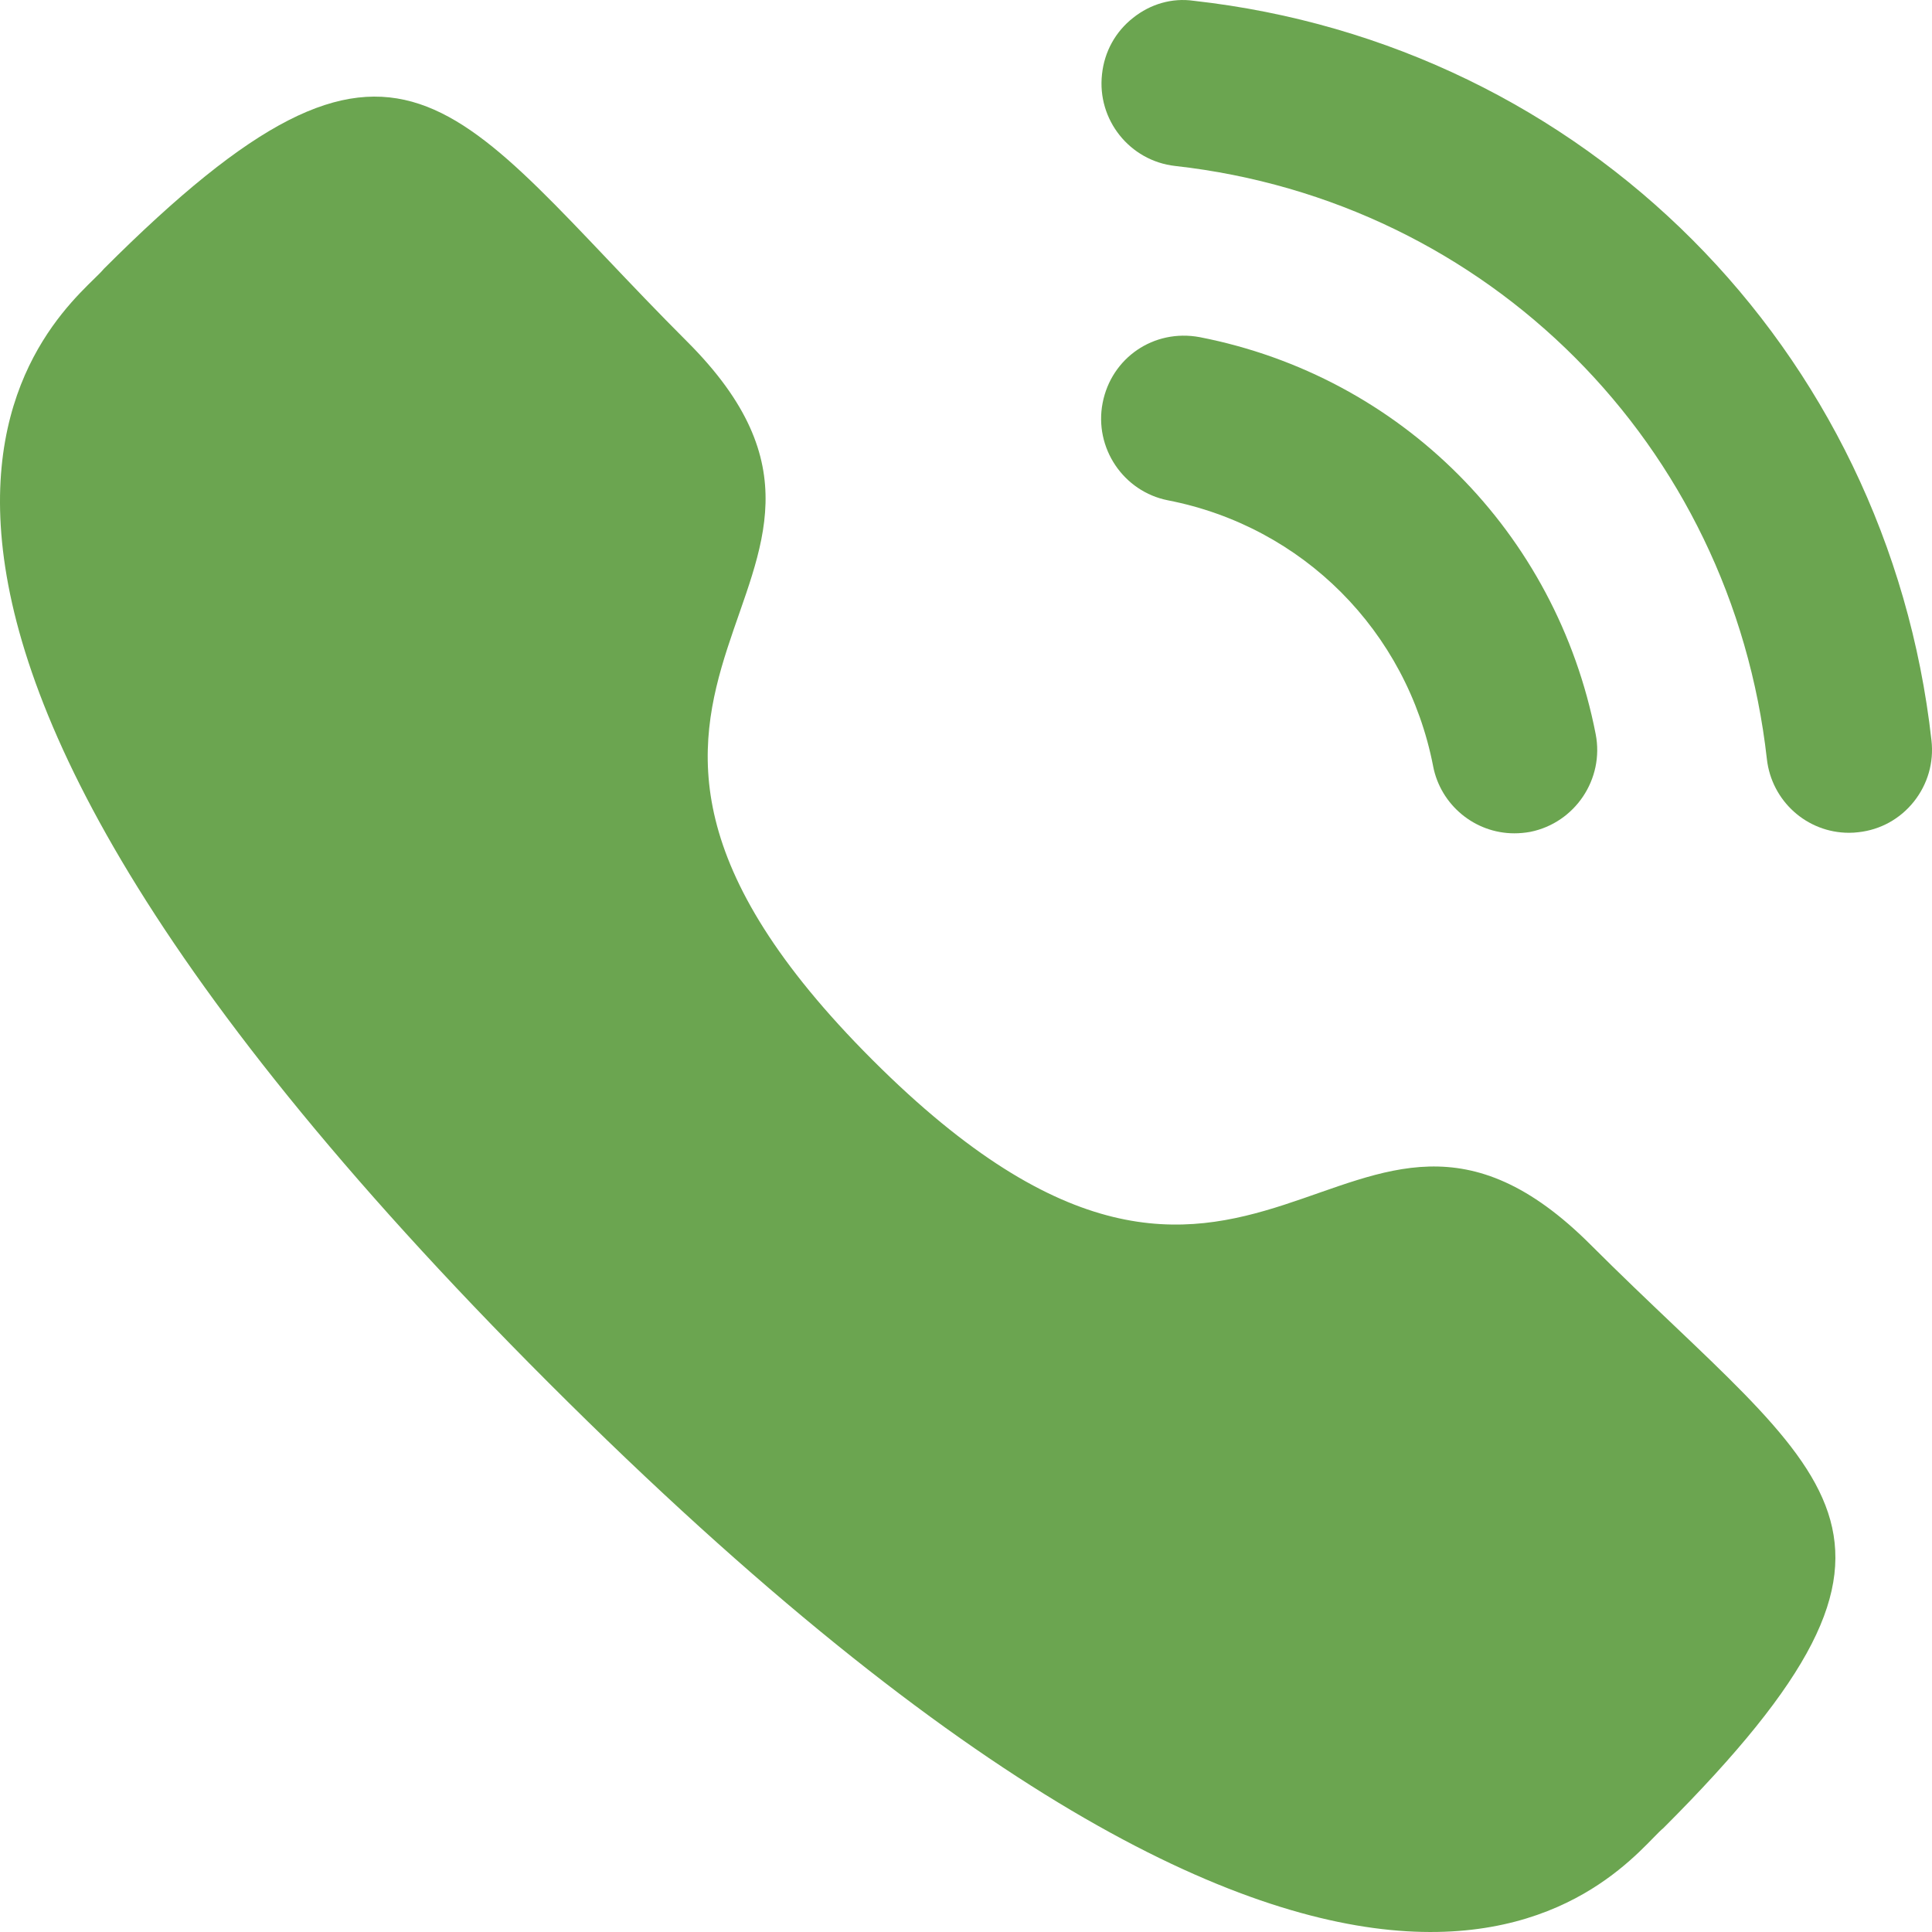<svg xmlns="http://www.w3.org/2000/svg" width="40" height="40" viewBox="0 0 40 40" fill="none"><path d="M24.837 6.98C23.884 6.804 23.01 7.411 22.829 8.341C22.648 9.27 23.257 10.178 24.183 10.359C26.972 10.903 29.125 13.062 29.671 15.86V15.862C29.826 16.667 30.535 17.253 31.352 17.253C31.461 17.253 31.571 17.243 31.682 17.223C32.608 17.037 33.218 16.131 33.037 15.2C32.222 11.021 29.005 7.793 24.837 6.98Z" fill="#6BA550"></path><path d="M24.712 0.016C24.265 -0.048 23.817 0.084 23.461 0.368C23.094 0.655 22.865 1.071 22.816 1.537C22.71 2.478 23.389 3.33 24.329 3.436C30.813 4.159 35.852 9.21 36.581 15.713C36.678 16.584 37.409 17.242 38.282 17.242C38.348 17.242 38.411 17.238 38.477 17.23C38.933 17.18 39.34 16.954 39.626 16.595C39.911 16.235 40.041 15.787 39.989 15.329C39.081 7.215 32.8 0.917 24.712 0.016Z" fill="#6BA550"></path><path fill-rule="evenodd" clip-rule="evenodd" d="M18.064 21.945C26.042 29.921 27.852 20.693 32.931 25.77C37.829 30.666 40.643 31.646 34.438 37.849C33.661 38.474 28.723 45.989 11.369 28.639C-5.987 11.288 1.523 6.345 2.148 5.568C8.368 -0.652 9.332 2.179 14.229 7.075C19.309 12.153 10.085 13.969 18.064 21.945Z" fill="#6BA550"></path></svg>